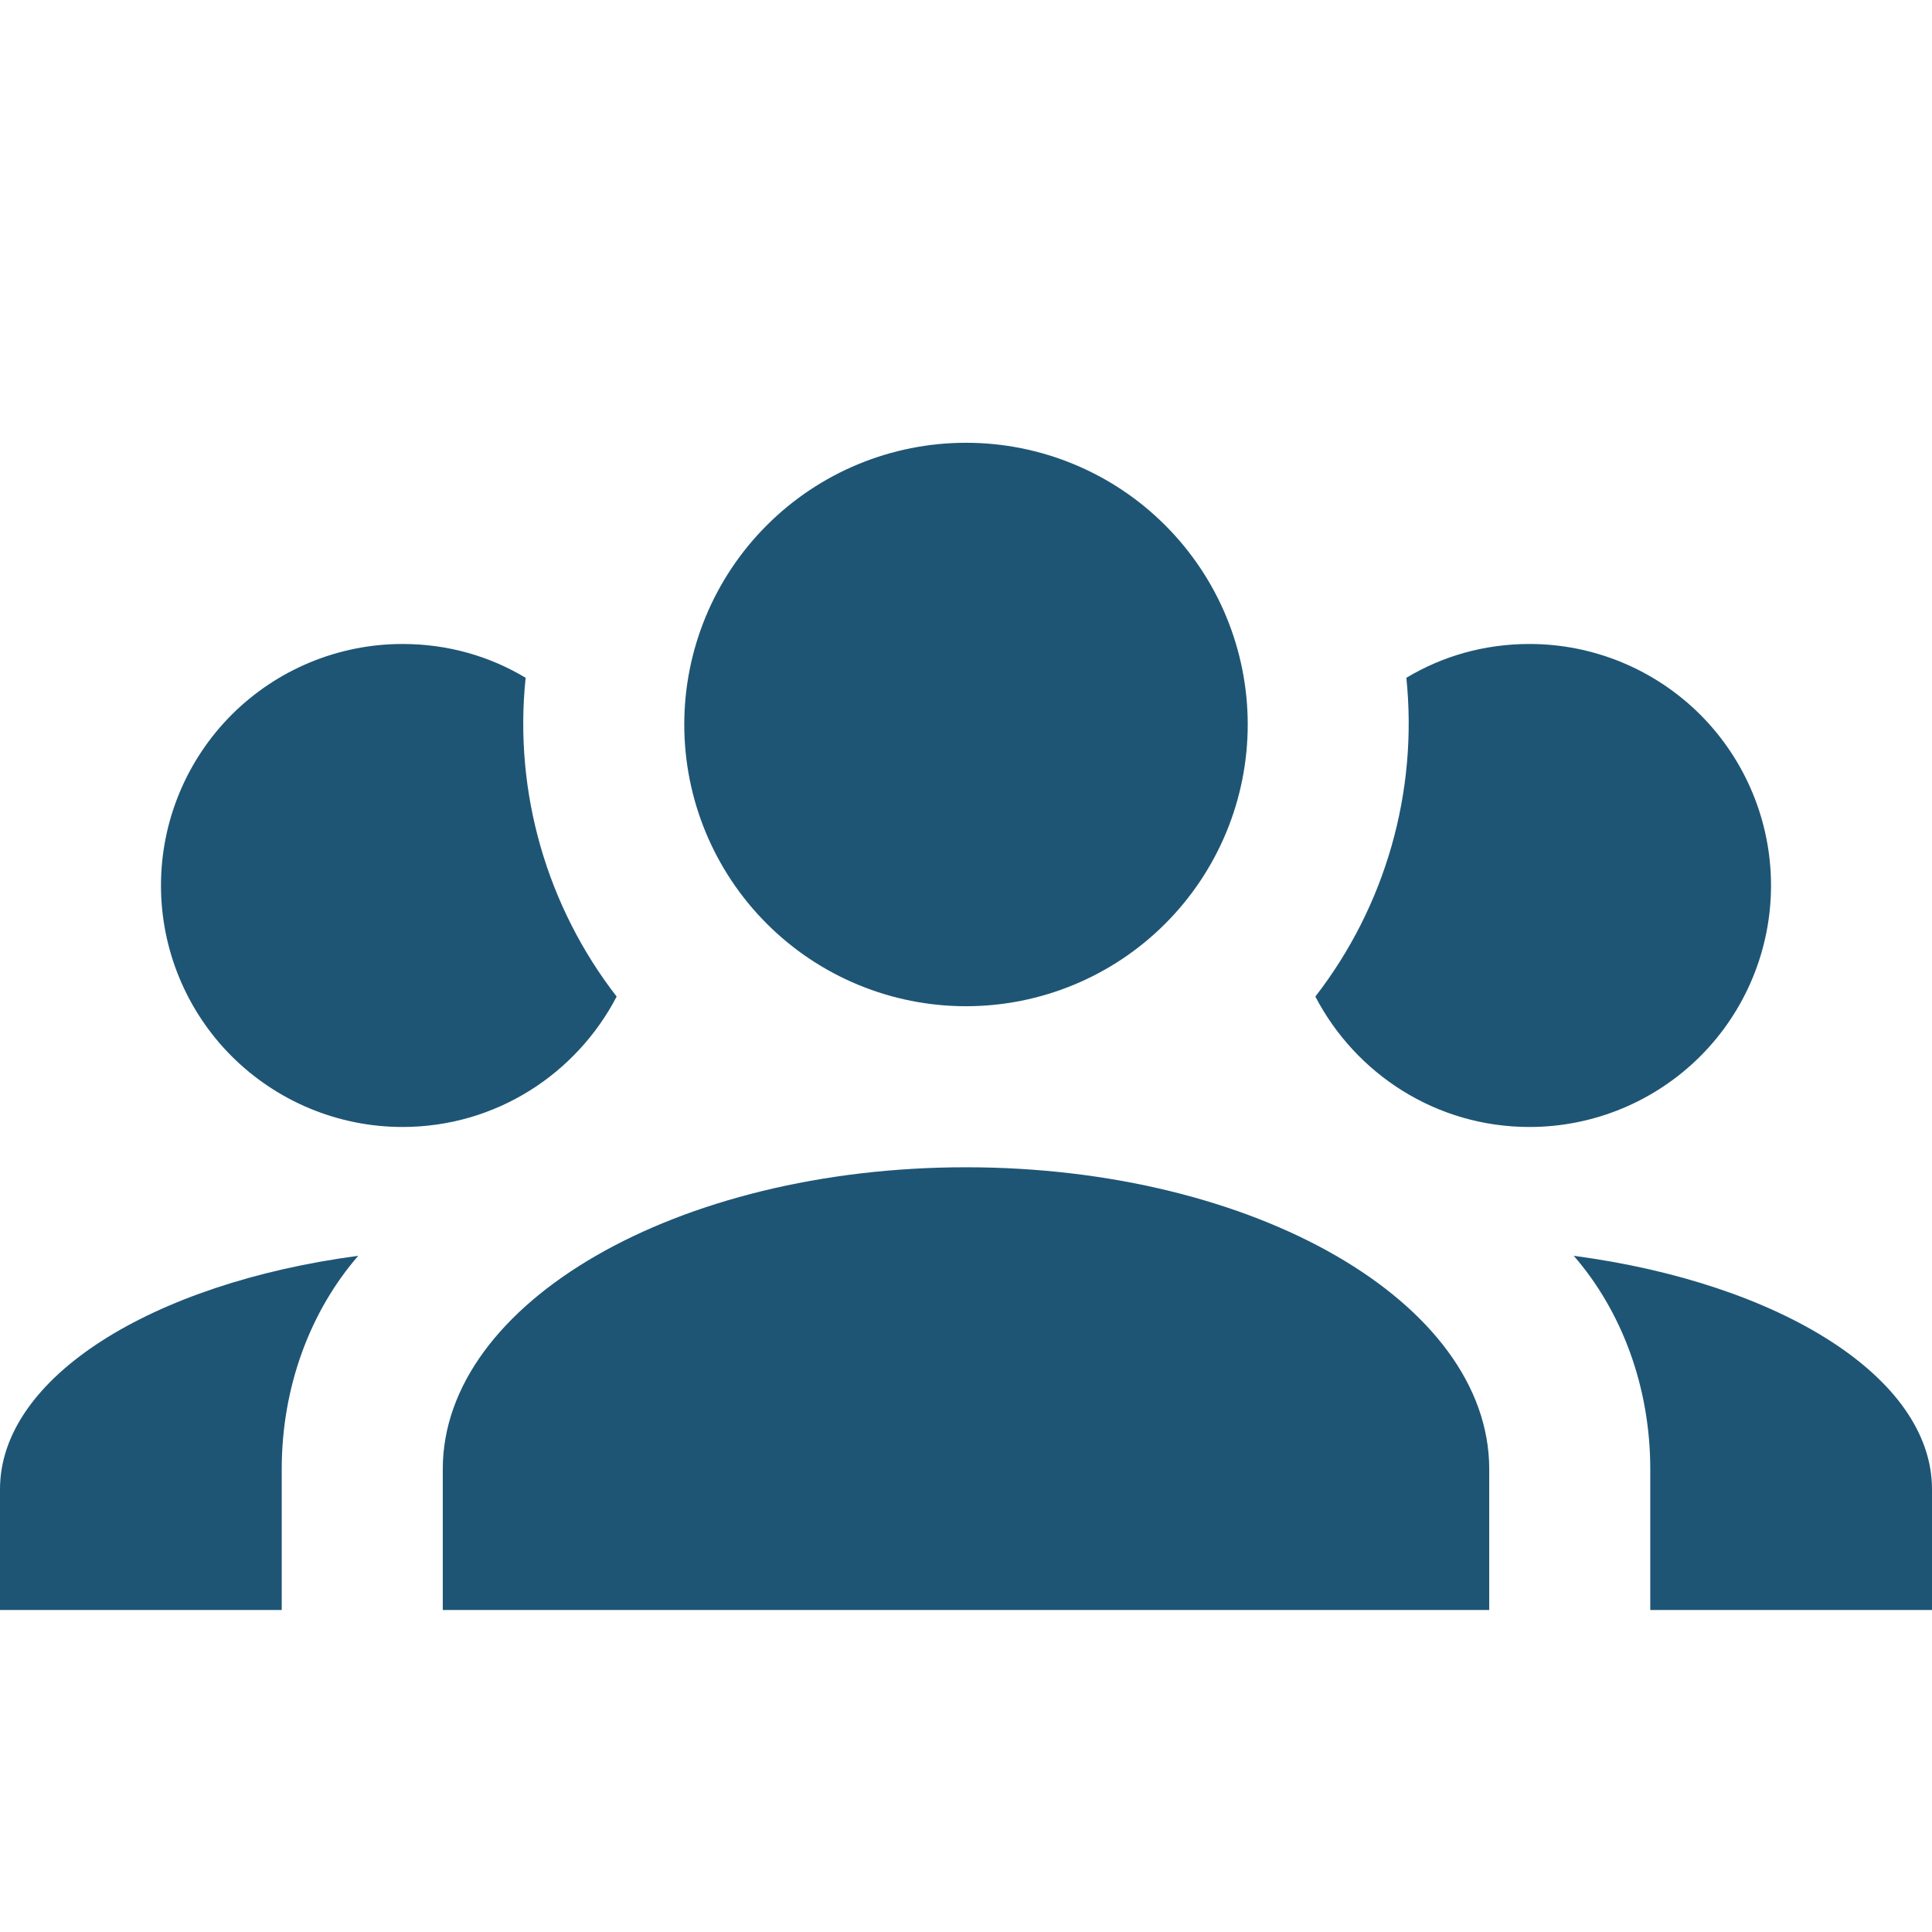 <svg width="28" height="28" viewBox="0 0 28 28" fill="none" xmlns="http://www.w3.org/2000/svg">
<path d="M14 6.417C15.083 6.417 16.122 6.847 16.887 7.613C17.653 8.378 18.083 9.417 18.083 10.5C18.083 11.583 17.653 12.621 16.887 13.387C16.122 14.153 15.083 14.583 14 14.583C12.917 14.583 11.878 14.153 11.113 13.387C10.347 12.621 9.917 11.583 9.917 10.5C9.917 9.417 10.347 8.378 11.113 7.613C11.878 6.847 12.917 6.417 14 6.417ZM5.833 9.333C6.487 9.333 7.093 9.508 7.618 9.823C7.443 11.492 7.933 13.148 8.937 14.443C8.353 15.563 7.187 16.333 5.833 16.333C4.905 16.333 4.015 15.964 3.358 15.308C2.702 14.652 2.333 13.761 2.333 12.833C2.333 11.905 2.702 11.015 3.358 10.358C4.015 9.702 4.905 9.333 5.833 9.333ZM22.167 9.333C23.095 9.333 23.985 9.702 24.642 10.358C25.298 11.015 25.667 11.905 25.667 12.833C25.667 13.761 25.298 14.652 24.642 15.308C23.985 15.964 23.095 16.333 22.167 16.333C20.813 16.333 19.647 15.563 19.063 14.443C20.08 13.13 20.552 11.476 20.382 9.823C20.907 9.508 21.513 9.333 22.167 9.333ZM6.417 21.292C6.417 18.877 9.812 16.917 14 16.917C18.188 16.917 21.583 18.877 21.583 21.292V23.333H6.417V21.292ZM0 23.333V21.583C0 19.962 2.205 18.597 5.192 18.2C4.503 18.993 4.083 20.09 4.083 21.292V23.333H0ZM28 23.333H23.917V21.292C23.917 20.09 23.497 18.993 22.808 18.2C25.795 18.597 28 19.962 28 21.583V23.333Z" fill="#1E5575"/>
</svg>
